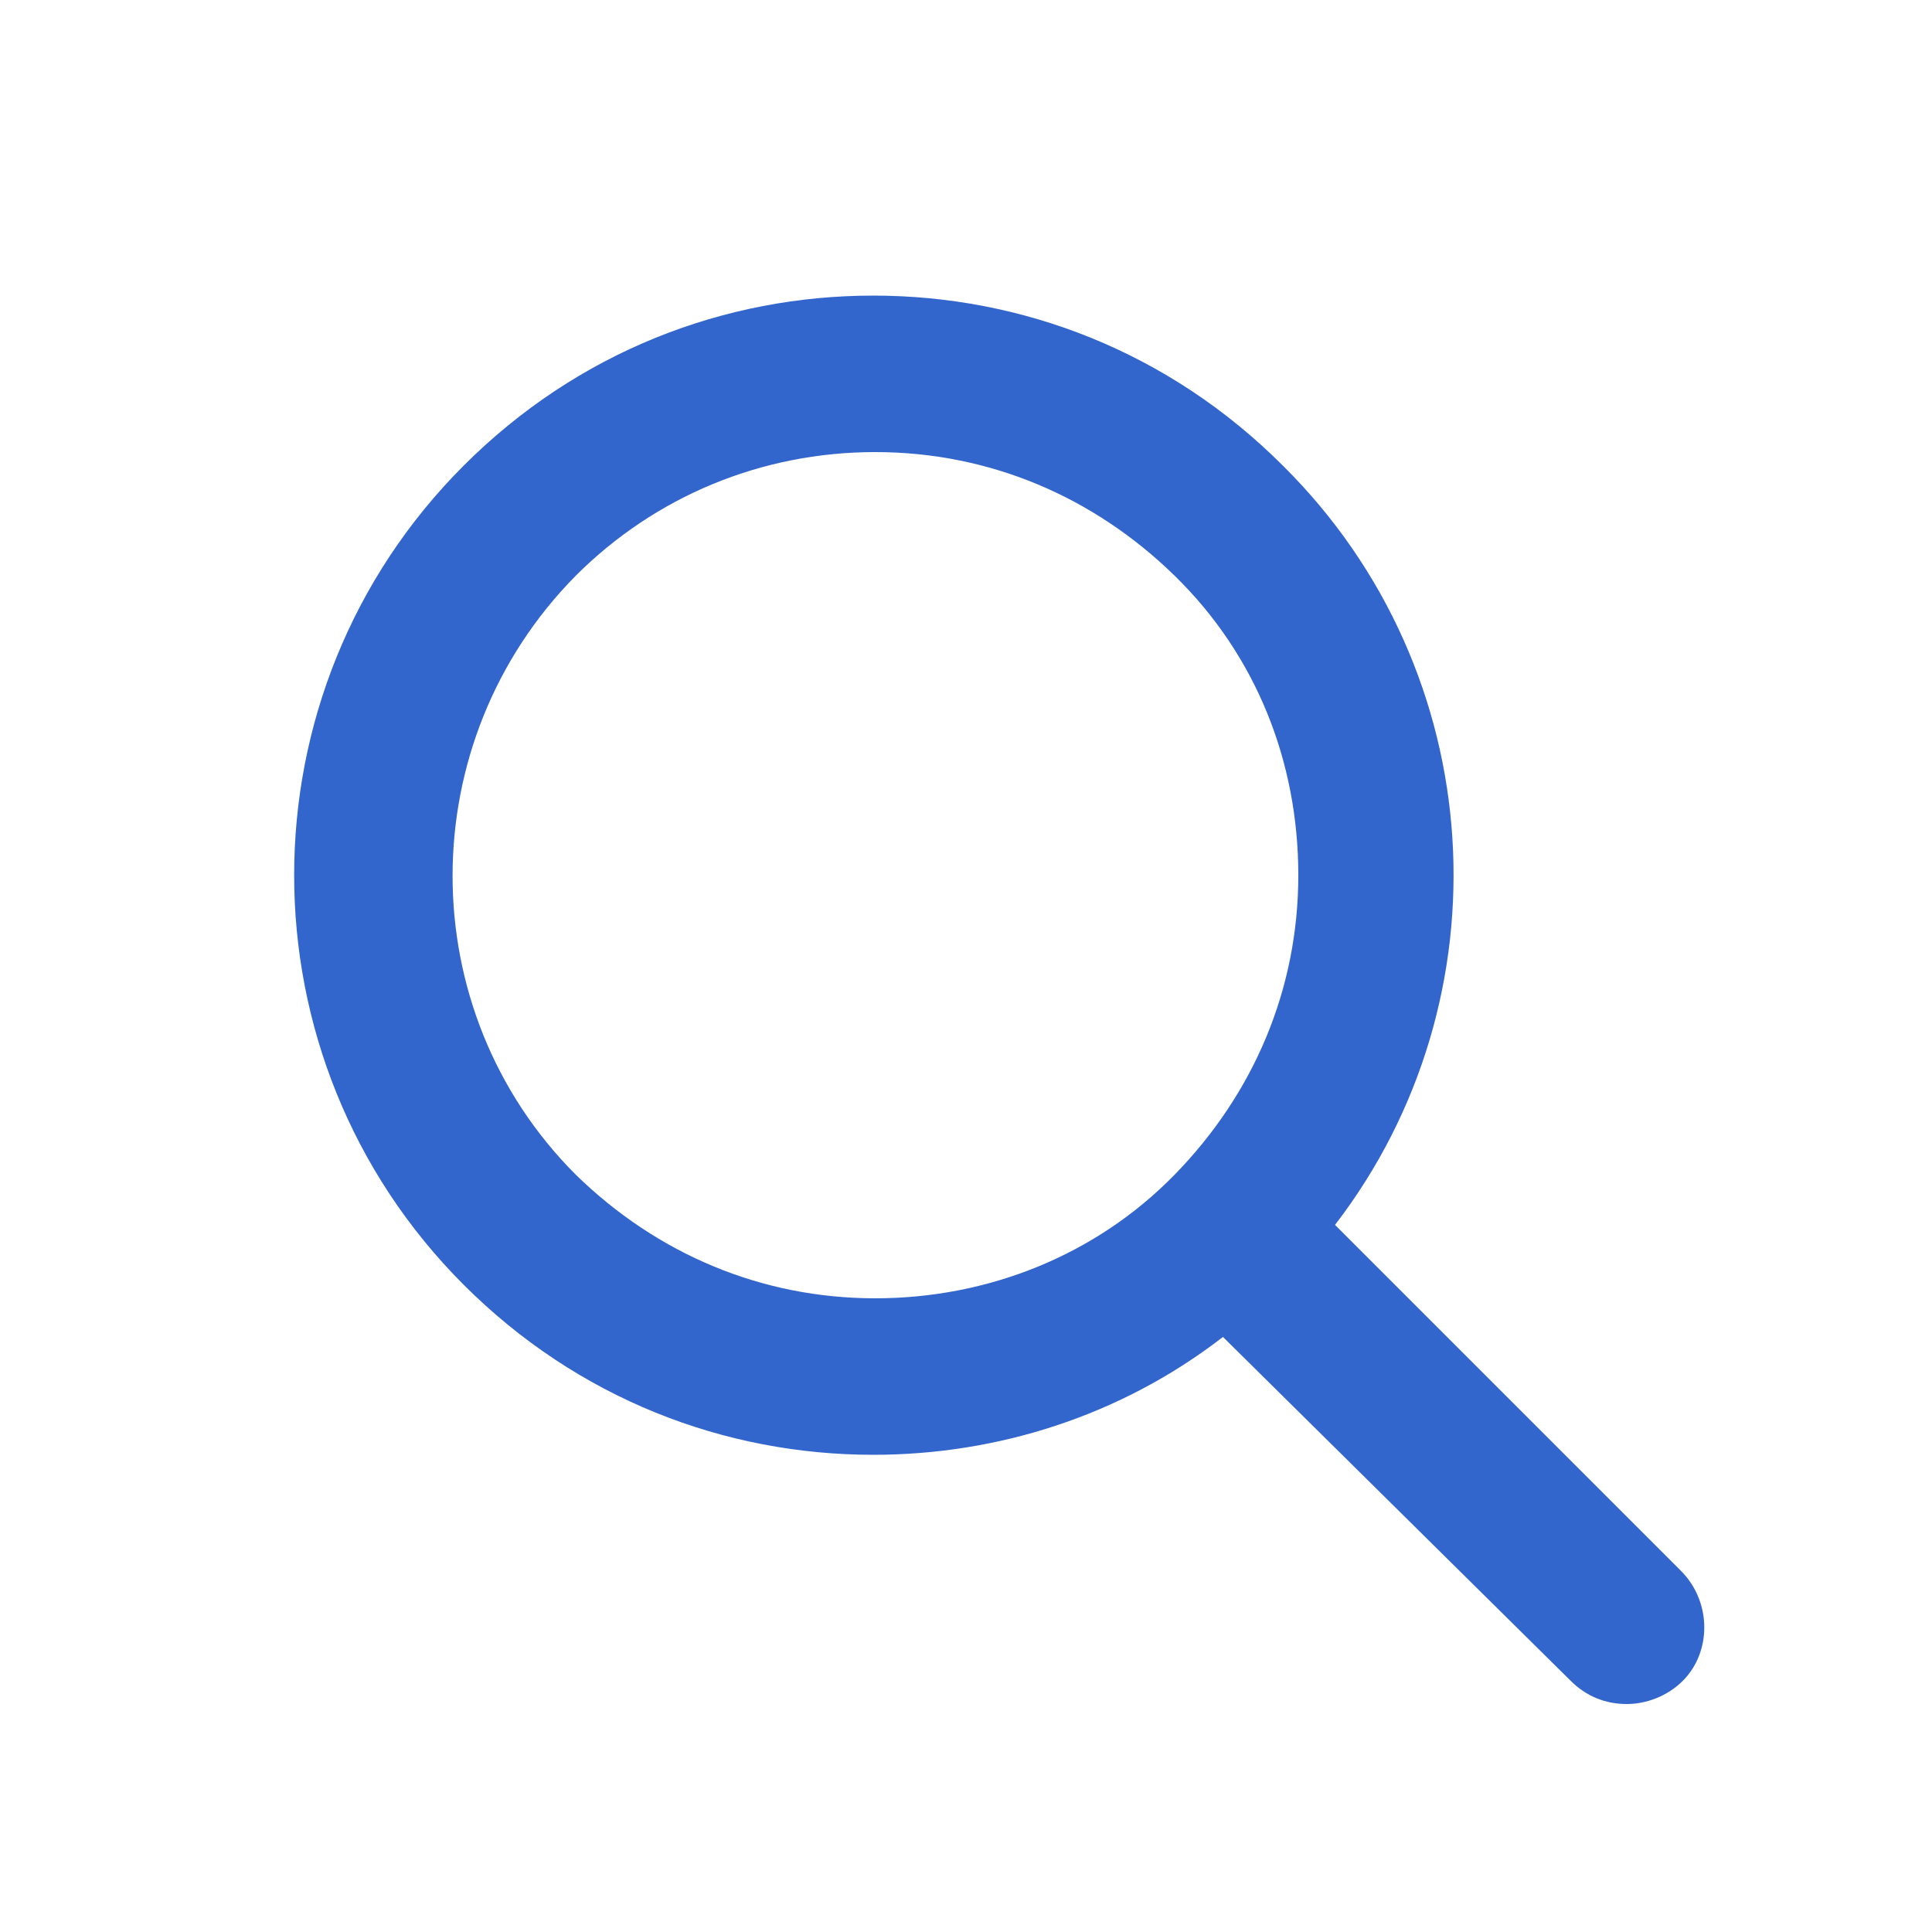<?xml version="1.0" encoding="UTF-8"?>
<svg width="1200pt" height="1200pt" version="1.1" viewBox="0 0 1200 1200" xmlns="http://www.w3.org/2000/svg">
 <path d="m1044 975.6-214.8-214.8c108-140.4 97.199-343.2-32.398-471.6-70.801-70.801-162-105.6-254.4-105.6-92.398 0-183.6 34.801-254.4 105.6-140.4 140.4-140.4 368.4 0 508.8 70.801 70.801 162 105.6 254.4 105.6 76.801 0 153.6-24 217.2-73.199l216 213.6c9.602 9.602 21.602 14.398 34.801 14.398 12 0 25.199-4.801 34.801-14.398 17.996-18 17.996-49.199-1.203-68.398zm-500.4-169.2c-70.801 0-135.6-27.602-186-76.801-102-102-102-268.8 0-372 49.199-49.199 115.2-76.801 186-76.801 70.801 0 135.6 27.602 186 76.801 50.398 49.199 76.801 115.2 76.801 186 0 70.801-27.602 135.6-76.801 186-49.203 50.402-116.4 76.801-186 76.801z" fill="#36c"/>
</svg>
